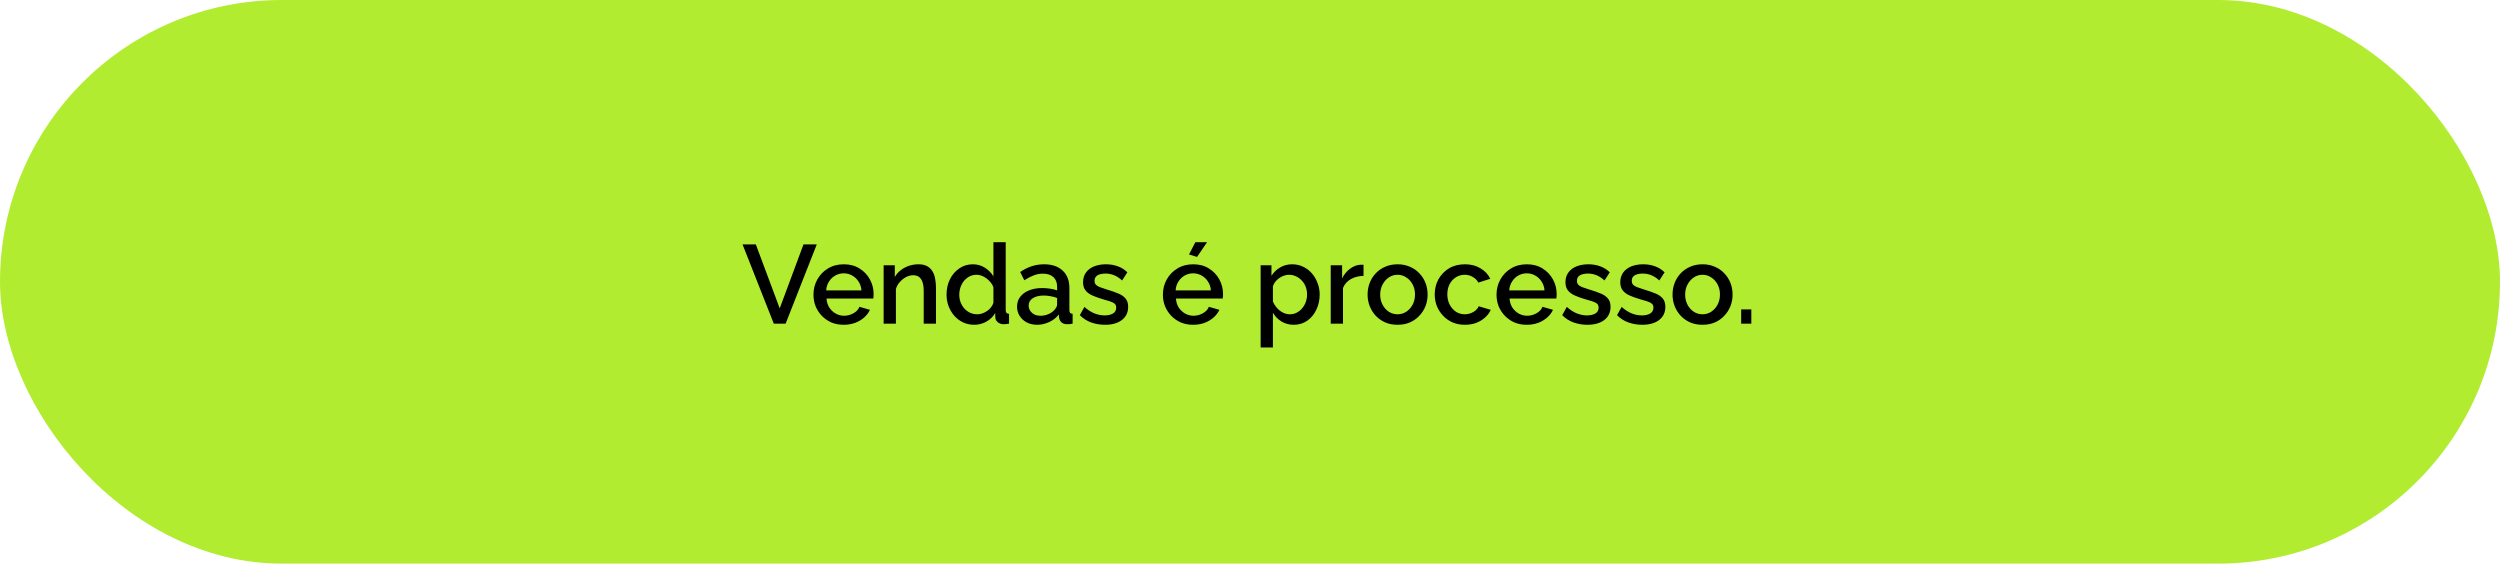 <svg xmlns="http://www.w3.org/2000/svg" width="448" height="101" viewBox="0 0 448 101" fill="none"><rect width="448" height="101" rx="50.5" fill="#B1EC31"></rect><path d="M135.445 43.8L139.725 55.26L143.985 43.8H146.365L140.785 58H138.665L133.065 43.8H135.445ZM151.193 58.2C150.379 58.2 149.639 58.06 148.973 57.78C148.319 57.487 147.753 57.093 147.273 56.6C146.793 56.093 146.419 55.52 146.153 54.88C145.899 54.227 145.773 53.533 145.773 52.8C145.773 51.813 145.999 50.913 146.453 50.1C146.906 49.273 147.539 48.613 148.353 48.12C149.166 47.613 150.119 47.36 151.213 47.36C152.306 47.36 153.246 47.613 154.033 48.12C154.833 48.613 155.453 49.267 155.893 50.08C156.333 50.893 156.553 51.767 156.553 52.7C156.553 52.86 156.546 53.013 156.533 53.16C156.519 53.293 156.506 53.407 156.493 53.5H148.113C148.153 54.113 148.319 54.653 148.613 55.12C148.919 55.573 149.306 55.933 149.773 56.2C150.239 56.453 150.739 56.58 151.273 56.58C151.859 56.58 152.413 56.433 152.933 56.14C153.466 55.847 153.826 55.46 154.013 54.98L155.893 55.52C155.666 56.027 155.319 56.487 154.853 56.9C154.399 57.3 153.859 57.62 153.233 57.86C152.606 58.087 151.926 58.2 151.193 58.2ZM148.053 52.04H154.373C154.333 51.44 154.159 50.913 153.853 50.46C153.559 49.993 153.179 49.633 152.713 49.38C152.259 49.113 151.753 48.98 151.193 48.98C150.646 48.98 150.139 49.113 149.673 49.38C149.219 49.633 148.846 49.993 148.553 50.46C148.259 50.913 148.093 51.44 148.053 52.04ZM167.727 58H165.527V52.14C165.527 51.167 165.367 50.453 165.047 50C164.741 49.547 164.281 49.32 163.667 49.32C163.241 49.32 162.814 49.427 162.387 49.64C161.974 49.853 161.601 50.147 161.267 50.52C160.934 50.88 160.694 51.3 160.547 51.78V58H158.347V47.54H160.347V49.64C160.614 49.173 160.961 48.773 161.387 48.44C161.827 48.093 162.321 47.827 162.867 47.64C163.414 47.453 163.994 47.36 164.607 47.36C165.234 47.36 165.747 47.473 166.147 47.7C166.561 47.927 166.881 48.24 167.107 48.64C167.347 49.027 167.507 49.48 167.587 50C167.681 50.507 167.727 51.047 167.727 51.62V58ZM169.621 52.78C169.621 51.78 169.821 50.873 170.221 50.06C170.634 49.233 171.194 48.58 171.901 48.1C172.608 47.607 173.421 47.36 174.341 47.36C175.141 47.36 175.861 47.567 176.501 47.98C177.154 48.393 177.661 48.907 178.021 49.52V43.4H180.221V55.52C180.221 55.773 180.268 55.953 180.361 56.06C180.454 56.167 180.608 56.227 180.821 56.24V58C180.408 58.067 180.088 58.1 179.861 58.1C179.448 58.1 179.094 57.98 178.801 57.74C178.521 57.5 178.374 57.213 178.361 56.88L178.341 56.1C177.941 56.767 177.401 57.287 176.721 57.66C176.041 58.02 175.334 58.2 174.601 58.2C173.881 58.2 173.214 58.06 172.601 57.78C172.001 57.5 171.474 57.107 171.021 56.6C170.581 56.093 170.234 55.513 169.981 54.86C169.741 54.207 169.621 53.513 169.621 52.78ZM178.021 54.24V51.5C177.874 51.073 177.634 50.693 177.301 50.36C176.981 50.013 176.614 49.74 176.201 49.54C175.801 49.34 175.401 49.24 175.001 49.24C174.534 49.24 174.108 49.34 173.721 49.54C173.348 49.74 173.021 50.007 172.741 50.34C172.474 50.673 172.268 51.053 172.121 51.48C171.974 51.907 171.901 52.353 171.901 52.82C171.901 53.3 171.981 53.753 172.141 54.18C172.301 54.593 172.528 54.967 172.821 55.3C173.128 55.62 173.474 55.873 173.861 56.06C174.261 56.233 174.694 56.32 175.161 56.32C175.454 56.32 175.748 56.267 176.041 56.16C176.348 56.053 176.634 55.907 176.901 55.72C177.181 55.533 177.414 55.313 177.601 55.06C177.801 54.807 177.941 54.533 178.021 54.24ZM182.255 54.94C182.255 54.273 182.442 53.693 182.815 53.2C183.202 52.693 183.729 52.307 184.395 52.04C185.062 51.76 185.835 51.62 186.715 51.62C187.182 51.62 187.655 51.653 188.135 51.72C188.629 51.787 189.062 51.893 189.435 52.04V51.38C189.435 50.647 189.215 50.073 188.775 49.66C188.335 49.247 187.702 49.04 186.875 49.04C186.289 49.04 185.735 49.147 185.215 49.36C184.695 49.56 184.142 49.847 183.555 50.22L182.815 48.74C183.509 48.273 184.202 47.927 184.895 47.7C185.602 47.473 186.342 47.36 187.115 47.36C188.515 47.36 189.615 47.733 190.415 48.48C191.229 49.213 191.635 50.26 191.635 51.62V55.52C191.635 55.773 191.675 55.953 191.755 56.06C191.849 56.167 192.002 56.227 192.215 56.24V58C192.015 58.04 191.835 58.067 191.675 58.08C191.515 58.093 191.382 58.1 191.275 58.1C190.809 58.1 190.455 57.987 190.215 57.76C189.975 57.533 189.835 57.267 189.795 56.96L189.735 56.36C189.282 56.947 188.702 57.4 187.995 57.72C187.289 58.04 186.575 58.2 185.855 58.2C185.162 58.2 184.542 58.06 183.995 57.78C183.449 57.487 183.022 57.093 182.715 56.6C182.409 56.107 182.255 55.553 182.255 54.94ZM188.915 55.58C189.075 55.407 189.202 55.233 189.295 55.06C189.389 54.887 189.435 54.733 189.435 54.6V53.4C189.062 53.253 188.669 53.147 188.255 53.08C187.842 53 187.435 52.96 187.035 52.96C186.235 52.96 185.582 53.12 185.075 53.44C184.582 53.76 184.335 54.2 184.335 54.76C184.335 55.067 184.415 55.36 184.575 55.64C184.749 55.92 184.989 56.147 185.295 56.32C185.615 56.493 186.009 56.58 186.475 56.58C186.955 56.58 187.415 56.487 187.855 56.3C188.295 56.113 188.649 55.873 188.915 55.58ZM198.024 58.2C197.144 58.2 196.311 58.06 195.524 57.78C194.738 57.487 194.064 57.053 193.504 56.48L194.324 55C194.924 55.533 195.524 55.92 196.124 56.16C196.738 56.4 197.344 56.52 197.944 56.52C198.558 56.52 199.058 56.407 199.444 56.18C199.831 55.94 200.024 55.593 200.024 55.14C200.024 54.807 199.924 54.56 199.724 54.4C199.524 54.24 199.231 54.1 198.844 53.98C198.471 53.86 198.018 53.727 197.484 53.58C196.738 53.353 196.111 53.12 195.604 52.88C195.098 52.627 194.718 52.32 194.464 51.96C194.211 51.6 194.084 51.14 194.084 50.58C194.084 49.9 194.258 49.32 194.604 48.84C194.951 48.36 195.431 47.993 196.044 47.74C196.671 47.487 197.391 47.36 198.204 47.36C198.964 47.36 199.664 47.48 200.304 47.72C200.958 47.947 201.531 48.307 202.024 48.8L201.084 50.26C200.618 49.833 200.138 49.52 199.644 49.32C199.164 49.12 198.644 49.02 198.084 49.02C197.764 49.02 197.458 49.06 197.164 49.14C196.871 49.207 196.624 49.34 196.424 49.54C196.238 49.727 196.144 49.993 196.144 50.34C196.144 50.62 196.224 50.847 196.384 51.02C196.544 51.193 196.784 51.34 197.104 51.46C197.424 51.58 197.818 51.713 198.284 51.86C199.098 52.1 199.791 52.34 200.364 52.58C200.938 52.807 201.378 53.107 201.684 53.48C202.004 53.84 202.164 54.34 202.164 54.98C202.164 55.993 201.784 56.787 201.024 57.36C200.278 57.92 199.278 58.2 198.024 58.2ZM213.81 58.2C212.997 58.2 212.257 58.06 211.59 57.78C210.937 57.487 210.37 57.093 209.89 56.6C209.41 56.093 209.037 55.52 208.77 54.88C208.517 54.227 208.39 53.533 208.39 52.8C208.39 51.813 208.617 50.913 209.07 50.1C209.523 49.273 210.157 48.613 210.97 48.12C211.783 47.613 212.737 47.36 213.83 47.36C214.923 47.36 215.863 47.613 216.65 48.12C217.45 48.613 218.07 49.267 218.51 50.08C218.95 50.893 219.17 51.767 219.17 52.7C219.17 52.86 219.163 53.013 219.15 53.16C219.137 53.293 219.123 53.407 219.11 53.5H210.73C210.77 54.113 210.937 54.653 211.23 55.12C211.537 55.573 211.923 55.933 212.39 56.2C212.857 56.453 213.357 56.58 213.89 56.58C214.477 56.58 215.03 56.433 215.55 56.14C216.083 55.847 216.443 55.46 216.63 54.98L218.51 55.52C218.283 56.027 217.937 56.487 217.47 56.9C217.017 57.3 216.477 57.62 215.85 57.86C215.223 58.087 214.543 58.2 213.81 58.2ZM210.67 52.04H216.99C216.95 51.44 216.777 50.913 216.47 50.46C216.177 49.993 215.797 49.633 215.33 49.38C214.877 49.113 214.37 48.98 213.81 48.98C213.263 48.98 212.757 49.113 212.29 49.38C211.837 49.633 211.463 49.993 211.17 50.46C210.877 50.913 210.71 51.44 210.67 52.04ZM214.51 46.04L213.07 45.6L214.21 43.4H216.31L214.51 46.04ZM231.846 58.2C231.006 58.2 230.266 58 229.626 57.6C228.986 57.2 228.479 56.68 228.106 56.04V62.26H225.906V47.54H227.846V49.42C228.246 48.793 228.766 48.293 229.406 47.92C230.046 47.547 230.759 47.36 231.546 47.36C232.266 47.36 232.926 47.507 233.526 47.8C234.126 48.08 234.646 48.473 235.086 48.98C235.526 49.487 235.866 50.067 236.106 50.72C236.359 51.36 236.486 52.04 236.486 52.76C236.486 53.76 236.286 54.673 235.886 55.5C235.499 56.327 234.953 56.987 234.246 57.48C233.553 57.96 232.753 58.2 231.846 58.2ZM231.126 56.32C231.593 56.32 232.013 56.22 232.386 56.02C232.773 55.82 233.099 55.553 233.366 55.22C233.646 54.887 233.859 54.507 234.006 54.08C234.153 53.653 234.226 53.213 234.226 52.76C234.226 52.28 234.146 51.827 233.986 51.4C233.826 50.973 233.593 50.6 233.286 50.28C232.993 49.96 232.646 49.707 232.246 49.52C231.859 49.333 231.433 49.24 230.966 49.24C230.686 49.24 230.393 49.293 230.086 49.4C229.779 49.507 229.493 49.653 229.226 49.84C228.959 50.027 228.726 50.247 228.526 50.5C228.326 50.753 228.186 51.02 228.106 51.3V54.04C228.293 54.467 228.539 54.853 228.846 55.2C229.153 55.533 229.506 55.807 229.906 56.02C230.306 56.22 230.713 56.32 231.126 56.32ZM244.345 49.44C243.491 49.453 242.731 49.647 242.065 50.02C241.411 50.393 240.945 50.92 240.665 51.6V58H238.465V47.54H240.505V49.88C240.865 49.16 241.338 48.587 241.925 48.16C242.511 47.72 243.131 47.48 243.785 47.44C243.918 47.44 244.025 47.44 244.105 47.44C244.198 47.44 244.278 47.447 244.345 47.46V49.44ZM250.45 58.2C249.623 58.2 248.883 58.06 248.23 57.78C247.576 57.487 247.01 57.087 246.53 56.58C246.063 56.073 245.703 55.5 245.45 54.86C245.196 54.207 245.07 53.513 245.07 52.78C245.07 52.047 245.196 51.353 245.45 50.7C245.703 50.047 246.063 49.473 246.53 48.98C247.01 48.473 247.576 48.08 248.23 47.8C248.896 47.507 249.636 47.36 250.45 47.36C251.263 47.36 251.996 47.507 252.65 47.8C253.316 48.08 253.883 48.473 254.35 48.98C254.83 49.473 255.196 50.047 255.45 50.7C255.703 51.353 255.83 52.047 255.83 52.78C255.83 53.513 255.703 54.207 255.45 54.86C255.196 55.5 254.83 56.073 254.35 56.58C253.883 57.087 253.316 57.487 252.65 57.78C251.996 58.06 251.263 58.2 250.45 58.2ZM247.33 52.8C247.33 53.467 247.47 54.067 247.75 54.6C248.03 55.133 248.403 55.553 248.87 55.86C249.336 56.167 249.863 56.32 250.45 56.32C251.023 56.32 251.543 56.167 252.01 55.86C252.49 55.54 252.87 55.113 253.15 54.58C253.43 54.033 253.57 53.433 253.57 52.78C253.57 52.113 253.43 51.513 253.15 50.98C252.87 50.447 252.49 50.027 252.01 49.72C251.543 49.4 251.023 49.24 250.45 49.24C249.863 49.24 249.336 49.4 248.87 49.72C248.403 50.04 248.03 50.467 247.75 51C247.47 51.52 247.33 52.12 247.33 52.8ZM262.521 58.2C261.708 58.2 260.968 58.06 260.301 57.78C259.648 57.487 259.081 57.087 258.601 56.58C258.121 56.073 257.748 55.493 257.481 54.84C257.228 54.187 257.101 53.493 257.101 52.76C257.101 51.773 257.321 50.873 257.761 50.06C258.214 49.247 258.841 48.593 259.641 48.1C260.454 47.607 261.414 47.36 262.521 47.36C263.588 47.36 264.514 47.6 265.301 48.08C266.101 48.547 266.688 49.173 267.061 49.96L264.921 50.64C264.681 50.2 264.341 49.86 263.901 49.62C263.474 49.367 263.001 49.24 262.481 49.24C261.894 49.24 261.361 49.393 260.881 49.7C260.414 49.993 260.041 50.407 259.761 50.94C259.494 51.46 259.361 52.067 259.361 52.76C259.361 53.427 259.501 54.033 259.781 54.58C260.061 55.113 260.434 55.54 260.901 55.86C261.381 56.167 261.914 56.32 262.501 56.32C262.861 56.32 263.208 56.26 263.541 56.14C263.888 56.007 264.188 55.833 264.441 55.62C264.694 55.393 264.874 55.147 264.981 54.88L267.141 55.52C266.914 56.04 266.574 56.5 266.121 56.9C265.681 57.3 265.154 57.62 264.541 57.86C263.941 58.087 263.268 58.2 262.521 58.2ZM273.595 58.2C272.782 58.2 272.042 58.06 271.375 57.78C270.722 57.487 270.155 57.093 269.675 56.6C269.195 56.093 268.822 55.52 268.555 54.88C268.302 54.227 268.175 53.533 268.175 52.8C268.175 51.813 268.402 50.913 268.855 50.1C269.308 49.273 269.942 48.613 270.755 48.12C271.568 47.613 272.522 47.36 273.615 47.36C274.708 47.36 275.648 47.613 276.435 48.12C277.235 48.613 277.855 49.267 278.295 50.08C278.735 50.893 278.955 51.767 278.955 52.7C278.955 52.86 278.948 53.013 278.935 53.16C278.922 53.293 278.908 53.407 278.895 53.5H270.515C270.555 54.113 270.722 54.653 271.015 55.12C271.322 55.573 271.708 55.933 272.175 56.2C272.642 56.453 273.142 56.58 273.675 56.58C274.262 56.58 274.815 56.433 275.335 56.14C275.868 55.847 276.228 55.46 276.415 54.98L278.295 55.52C278.068 56.027 277.722 56.487 277.255 56.9C276.802 57.3 276.262 57.62 275.635 57.86C275.008 58.087 274.328 58.2 273.595 58.2ZM270.455 52.04H276.775C276.735 51.44 276.562 50.913 276.255 50.46C275.962 49.993 275.582 49.633 275.115 49.38C274.662 49.113 274.155 48.98 273.595 48.98C273.048 48.98 272.542 49.113 272.075 49.38C271.622 49.633 271.248 49.993 270.955 50.46C270.662 50.913 270.495 51.44 270.455 52.04ZM284.47 58.2C283.59 58.2 282.756 58.06 281.97 57.78C281.183 57.487 280.51 57.053 279.95 56.48L280.77 55C281.37 55.533 281.97 55.92 282.57 56.16C283.183 56.4 283.79 56.52 284.39 56.52C285.003 56.52 285.503 56.407 285.89 56.18C286.276 55.94 286.47 55.593 286.47 55.14C286.47 54.807 286.37 54.56 286.17 54.4C285.97 54.24 285.676 54.1 285.29 53.98C284.916 53.86 284.463 53.727 283.93 53.58C283.183 53.353 282.556 53.12 282.05 52.88C281.543 52.627 281.163 52.32 280.91 51.96C280.656 51.6 280.53 51.14 280.53 50.58C280.53 49.9 280.703 49.32 281.05 48.84C281.396 48.36 281.876 47.993 282.49 47.74C283.116 47.487 283.836 47.36 284.65 47.36C285.41 47.36 286.11 47.48 286.75 47.72C287.403 47.947 287.976 48.307 288.47 48.8L287.53 50.26C287.063 49.833 286.583 49.52 286.09 49.32C285.61 49.12 285.09 49.02 284.53 49.02C284.21 49.02 283.903 49.06 283.61 49.14C283.316 49.207 283.07 49.34 282.87 49.54C282.683 49.727 282.59 49.993 282.59 50.34C282.59 50.62 282.67 50.847 282.83 51.02C282.99 51.193 283.23 51.34 283.55 51.46C283.87 51.58 284.263 51.713 284.73 51.86C285.543 52.1 286.236 52.34 286.81 52.58C287.383 52.807 287.823 53.107 288.13 53.48C288.45 53.84 288.61 54.34 288.61 54.98C288.61 55.993 288.23 56.787 287.47 57.36C286.723 57.92 285.723 58.2 284.47 58.2ZM294.294 58.2C293.414 58.2 292.581 58.06 291.794 57.78C291.007 57.487 290.334 57.053 289.774 56.48L290.594 55C291.194 55.533 291.794 55.92 292.394 56.16C293.007 56.4 293.614 56.52 294.214 56.52C294.827 56.52 295.327 56.407 295.714 56.18C296.101 55.94 296.294 55.593 296.294 55.14C296.294 54.807 296.194 54.56 295.994 54.4C295.794 54.24 295.501 54.1 295.114 53.98C294.741 53.86 294.287 53.727 293.754 53.58C293.007 53.353 292.381 53.12 291.874 52.88C291.367 52.627 290.987 52.32 290.734 51.96C290.481 51.6 290.354 51.14 290.354 50.58C290.354 49.9 290.527 49.32 290.874 48.84C291.221 48.36 291.701 47.993 292.314 47.74C292.941 47.487 293.661 47.36 294.474 47.36C295.234 47.36 295.934 47.48 296.574 47.72C297.227 47.947 297.801 48.307 298.294 48.8L297.354 50.26C296.887 49.833 296.407 49.52 295.914 49.32C295.434 49.12 294.914 49.02 294.354 49.02C294.034 49.02 293.727 49.06 293.434 49.14C293.141 49.207 292.894 49.34 292.694 49.54C292.507 49.727 292.414 49.993 292.414 50.34C292.414 50.62 292.494 50.847 292.654 51.02C292.814 51.193 293.054 51.34 293.374 51.46C293.694 51.58 294.087 51.713 294.554 51.86C295.367 52.1 296.061 52.34 296.634 52.58C297.207 52.807 297.647 53.107 297.954 53.48C298.274 53.84 298.434 54.34 298.434 54.98C298.434 55.993 298.054 56.787 297.294 57.36C296.547 57.92 295.547 58.2 294.294 58.2ZM305.098 58.2C304.271 58.2 303.531 58.06 302.878 57.78C302.225 57.487 301.658 57.087 301.178 56.58C300.711 56.073 300.351 55.5 300.098 54.86C299.845 54.207 299.718 53.513 299.718 52.78C299.718 52.047 299.845 51.353 300.098 50.7C300.351 50.047 300.711 49.473 301.178 48.98C301.658 48.473 302.225 48.08 302.878 47.8C303.545 47.507 304.285 47.36 305.098 47.36C305.911 47.36 306.645 47.507 307.298 47.8C307.965 48.08 308.531 48.473 308.998 48.98C309.478 49.473 309.845 50.047 310.098 50.7C310.351 51.353 310.478 52.047 310.478 52.78C310.478 53.513 310.351 54.207 310.098 54.86C309.845 55.5 309.478 56.073 308.998 56.58C308.531 57.087 307.965 57.487 307.298 57.78C306.645 58.06 305.911 58.2 305.098 58.2ZM301.978 52.8C301.978 53.467 302.118 54.067 302.398 54.6C302.678 55.133 303.051 55.553 303.518 55.86C303.985 56.167 304.511 56.32 305.098 56.32C305.671 56.32 306.191 56.167 306.658 55.86C307.138 55.54 307.518 55.113 307.798 54.58C308.078 54.033 308.218 53.433 308.218 52.78C308.218 52.113 308.078 51.513 307.798 50.98C307.518 50.447 307.138 50.027 306.658 49.72C306.191 49.4 305.671 49.24 305.098 49.24C304.511 49.24 303.985 49.4 303.518 49.72C303.051 50.04 302.678 50.467 302.398 51C302.118 51.52 301.978 52.12 301.978 52.8ZM312.017 58V55.44H313.837V58H312.017Z" fill="black"></path></svg>